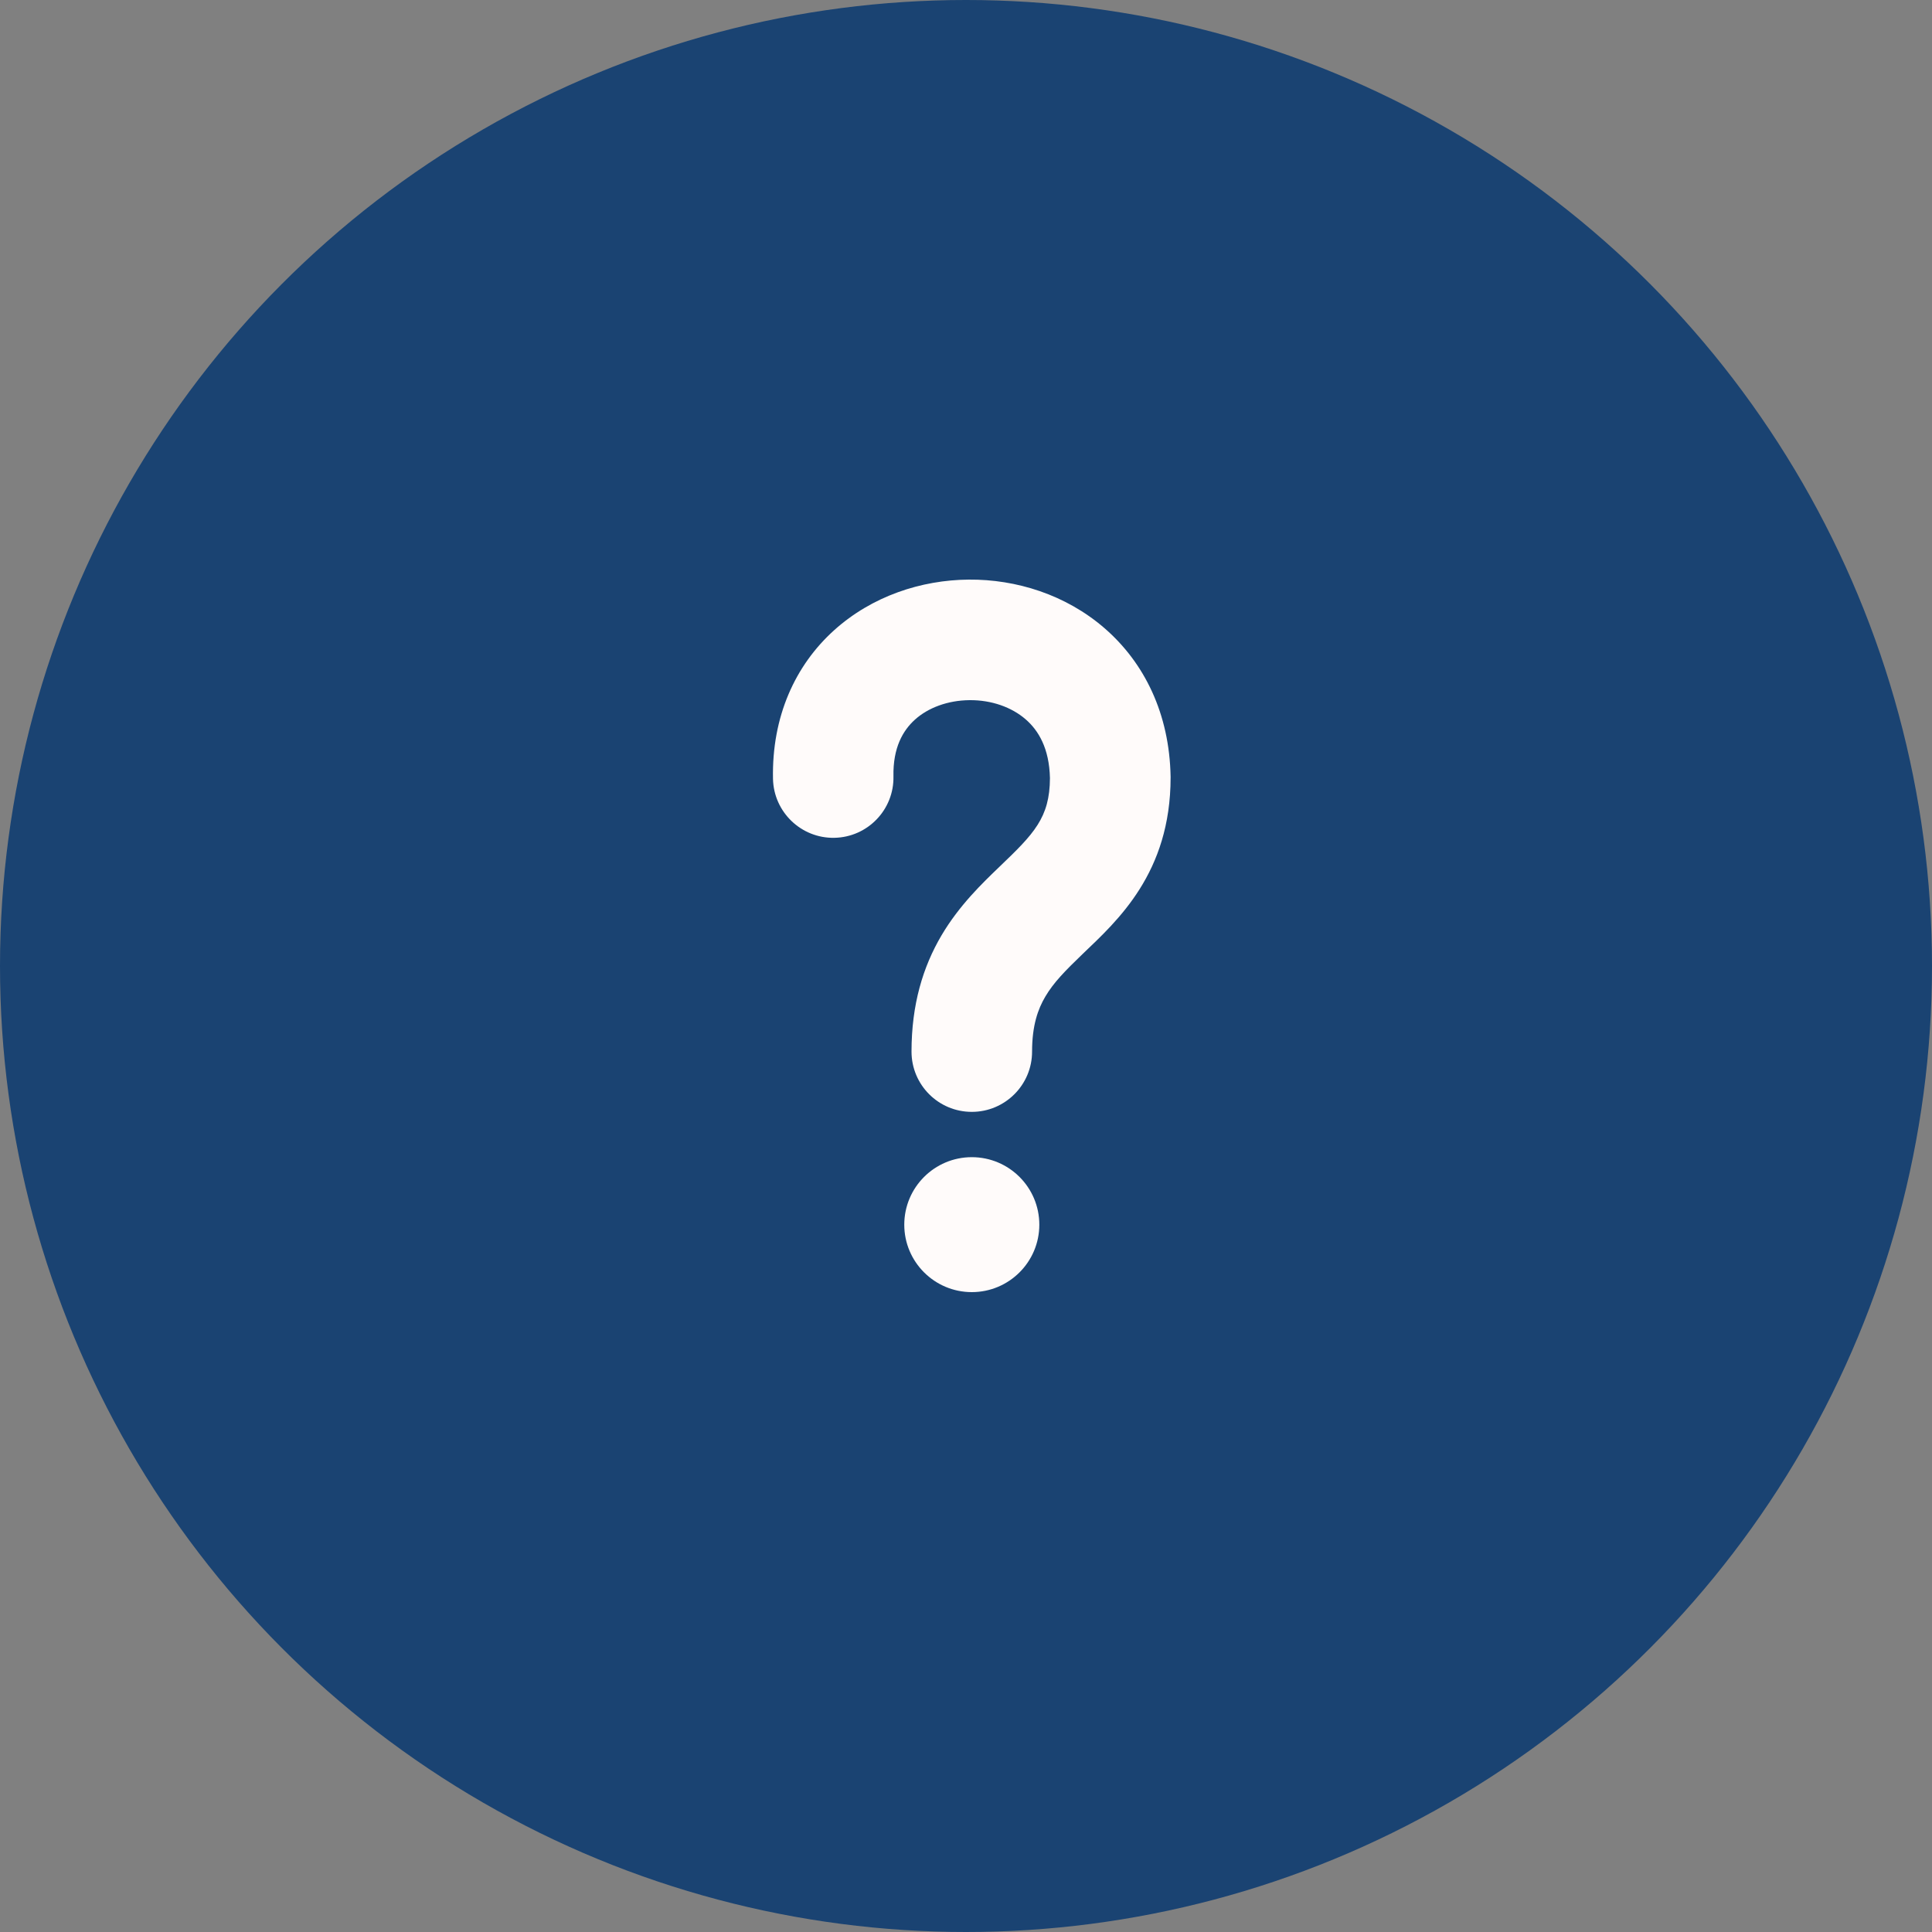 <?xml version="1.0" encoding="UTF-8"?> <svg xmlns="http://www.w3.org/2000/svg" width="20" height="20" viewBox="0 0 20 20" fill="none"><rect x="0" y="0" width="20" height="20" fill="#808080" stroke="none"/><circle cx="10" cy="10" r="10" fill="#1A4372"></circle><path d="M9.436 10.886C9.436 10.399 9.554 10.009 9.747 9.682C9.93 9.372 10.17 9.142 10.345 8.974C10.703 8.631 10.867 8.466 10.869 8.055C10.862 7.746 10.75 7.561 10.617 7.446C10.473 7.321 10.264 7.246 10.037 7.248C9.81 7.25 9.607 7.327 9.471 7.45C9.347 7.562 9.243 7.74 9.249 8.037C9.256 8.381 8.983 8.666 8.638 8.673C8.294 8.68 8.009 8.406 8.002 8.062C7.989 7.419 8.231 6.888 8.635 6.524C9.028 6.17 9.538 6.004 10.028 6C10.519 5.996 11.032 6.155 11.434 6.503C11.848 6.862 12.106 7.389 12.118 8.039V8.049C12.118 9.038 11.567 9.531 11.209 9.874C11.026 10.05 10.906 10.172 10.821 10.317C10.745 10.445 10.684 10.615 10.684 10.886C10.684 11.231 10.404 11.51 10.06 11.51C9.715 11.51 9.436 11.231 9.436 10.886Z" fill="#FFFBFA"></path><path d="M10.759 12.678C10.759 13.063 10.446 13.376 10.06 13.376C9.674 13.376 9.361 13.063 9.361 12.678C9.361 12.292 9.674 11.979 10.06 11.979C10.446 11.979 10.759 12.292 10.759 12.678Z" fill="#FFFBFA"></path></svg> 